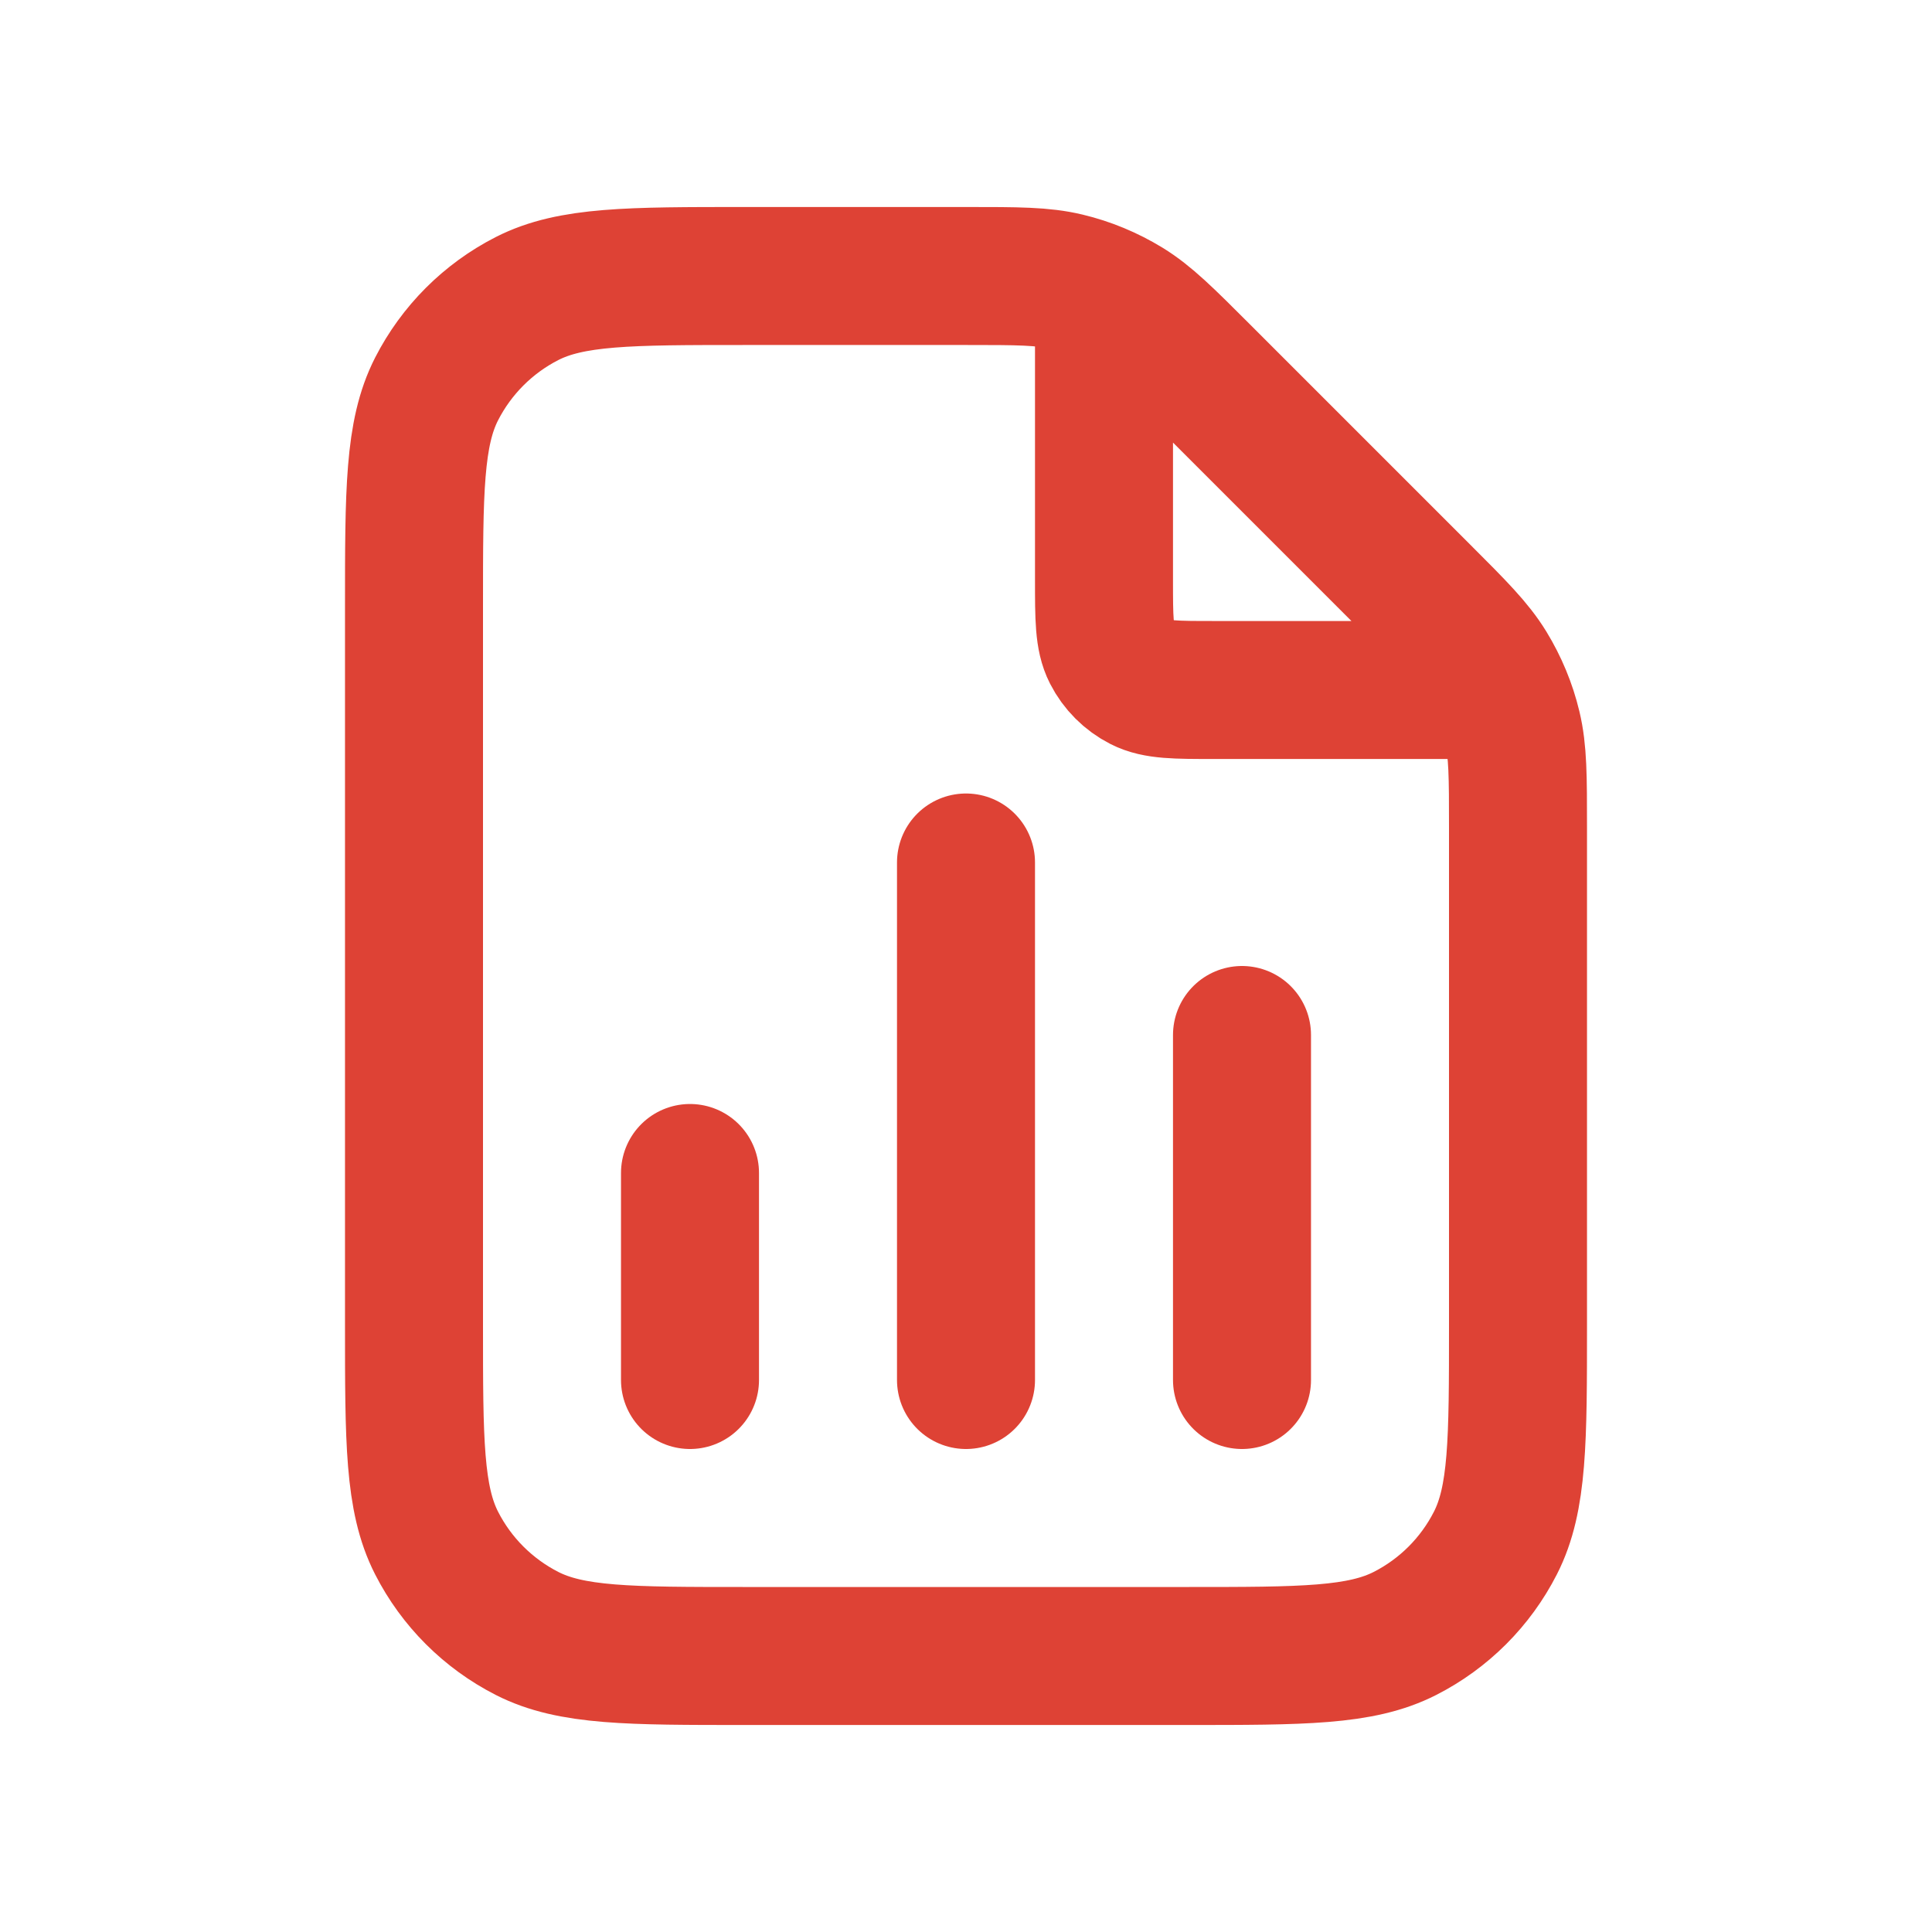 <?xml version="1.0" encoding="UTF-8"?>
<svg xmlns="http://www.w3.org/2000/svg" width="28" height="28" viewBox="0 0 28 28" fill="none">
  <g filter="url(#filter0_d_1704_24676)">
    <path d="M16 3.27V7.4C16 7.96 16 8.24 16.109 8.454C16.205 8.642 16.358 8.795 16.546 8.891C16.76 9 17.04 9 17.6 9H21.73M10 16V19M18 14V19M14 11.5V19M22 10.988V18.2C22 19.88 22 20.72 21.673 21.362C21.385 21.927 20.927 22.385 20.362 22.673C19.72 23 18.88 23 17.2 23H10.8C9.12 23 8.28 23 7.638 22.673C7.074 22.385 6.615 21.927 6.327 21.362C6 20.72 6 19.88 6 18.2V7.8C6 6.12 6 5.28 6.327 4.638C6.615 4.074 7.074 3.615 7.638 3.327C8.28 3 9.12 3 10.8 3H14.012C14.745 3 15.112 3 15.458 3.083C15.764 3.156 16.056 3.278 16.325 3.442C16.628 3.628 16.887 3.887 17.406 4.406L20.594 7.594C21.113 8.113 21.372 8.372 21.558 8.675C21.722 8.944 21.844 9.236 21.917 9.542C22 9.888 22 10.255 22 10.988Z" stroke="#DE4235" stroke-width="2" stroke-linecap="round" stroke-linejoin="round"></path>
  </g>
  <defs>
    <filter id="filter0_d_1704_24676" x="0" y="0" width="28" height="28" filterUnits="userSpaceOnUse" color-interpolation-filters="sRGB">
      <feFlood flood-opacity="0" result="BackgroundImageFix"></feFlood>
      <feColorMatrix in="SourceAlpha" type="matrix" values="0 0 0 0 0 0 0 0 0 0 0 0 0 0 0 0 0 0 127 0" result="hardAlpha"></feColorMatrix>
      <feOffset dy="1"></feOffset>
      <feGaussianBlur stdDeviation="1"></feGaussianBlur>
      <feColorMatrix type="matrix" values="0 0 0 0 0.063 0 0 0 0 0.094 0 0 0 0 0.157 0 0 0 0.05 0"></feColorMatrix>
      <feBlend mode="normal" in2="BackgroundImageFix" result="effect1_dropShadow_1704_24676"></feBlend>
      <feBlend mode="normal" in="SourceGraphic" in2="effect1_dropShadow_1704_24676" result="shape"></feBlend>
    </filter>
  </defs>
</svg>
